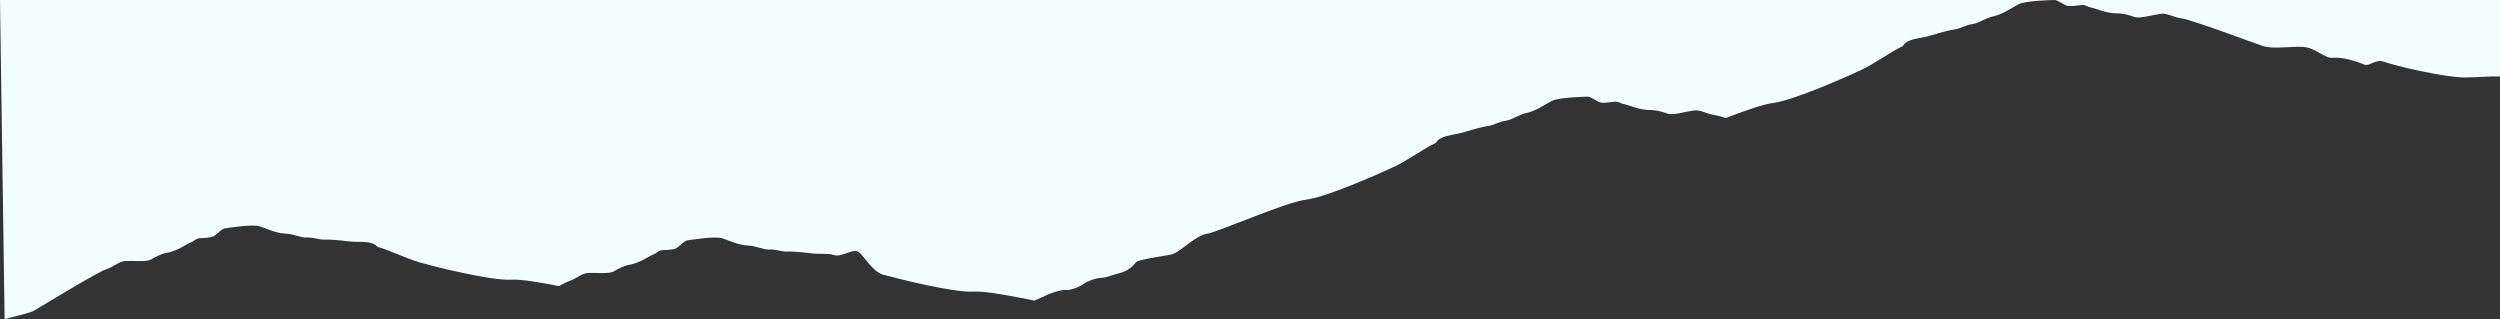 <?xml version="1.0" encoding="utf-8"?>
<!-- Generator: Adobe Illustrator 28.0.0, SVG Export Plug-In . SVG Version: 6.00 Build 0)  -->
<svg version="1.1" id="Calque_1" xmlns="http://www.w3.org/2000/svg" xmlns:xlink="http://www.w3.org/1999/xlink" x="0px" y="0px"
	 viewBox="0 0 1442.67 184.15" style="enable-background:new 0 0 1442.67 184.15;" xml:space="preserve">
<rect x="0" y="0" width="1442.67" height="184.15" fill="#333333" stroke="none"/>
<style type="text/css">
	.st0{fill:#f3feff;}
</style>
<g>
	<path class="st0" d="M2.67,184.15c8.95-2.22,15.39-3.98,16.65-4.71c4.78-2.75,36.43-22.14,41.71-23.95
		c5.28-1.8,7.35-4.63,11.39-4.88s12.2,0.73,14.8-0.91c2.58-1.64,6.69-3.53,9.2-3.85c2.53-0.32,6.62-2.12,8.37-3.13
		c1.74-1.01,5.5-3.04,6.09-3.16c0.59-0.12,1.83-1.84,4.22-2.06c2.38-0.24,6.3-0.15,8.18-1.17c1.9-1.01,4.54-4.2,6.16-4.47
		c1.65-0.26,16.04-2.63,20.32-1.26c4.29,1.38,9.55,3.99,14.67,4.17c5.09,0.17,9.15,2.55,12.73,2.32c3.58-0.22,7.3,1.35,9.98,1.18
		c2.69-0.16,8.42,0.3,13.55,0.96c5.15,0.67,10.2-0.13,13.87,1.11c3.68,1.25,1.62,1.87,4.96,2.64c3.35,0.78,16.31,6.69,23.04,8.57
		c6.71,1.88,40.54,10.57,52.48,9.84c5.43-0.34,16.43,1.54,27.5,3.69c2.52-1.37,4.46-2.34,5.46-2.68c5.28-1.8,7.35-4.64,11.4-4.89
		c4.02-0.24,12.19,0.73,14.79-0.91c2.59-1.63,6.68-3.53,9.2-3.84c2.53-0.32,6.61-2.13,8.37-3.14c1.74-1,5.49-3.04,6.09-3.15
		c0.59-0.12,1.84-1.84,4.22-2.07c2.38-0.23,6.29-0.14,8.19-1.16c1.88-1.02,4.53-4.21,6.16-4.48c1.65-0.26,16.04-2.63,20.32-1.26
		c4.28,1.38,9.55,4,14.66,4.17c5.1,0.18,9.15,2.55,12.73,2.33c3.58-0.22,7.29,1.34,9.97,1.18c2.7-0.16,8.43,0.3,13.56,0.96
		c5.14,0.67,10.2-0.14,13.87,1.11c3.67,1.24,9.51-3.12,12.84-2.35c3.36,0.78,8.43,11.67,15.16,13.56
		c6.71,1.87,40.54,10.56,52.48,9.83c6.65-0.41,21.67,2.51,34.94,5.16c3.56-1.49,6.45-2.83,6.82-3.08c0.85-0.61,8.3-3.32,11.44-3.03
		c3.14,0.28,9.32-2.58,10.15-3.51c0.81-0.91,6.72-3.45,10.14-3.51c3.4-0.1,5.72-1.52,10.85-2.79c5.13-1.26,8.12-4.75,9.19-6.2
		s14.51-3.37,19.98-4.37c5.47-0.98,13.62-10.83,20.93-12.05c7.3-1.19,45.04-18.23,57.3-19.69c12.24-1.47,44.96-16.23,51.42-19.31
		c6.48-3.09,18.54-11.28,21.8-12.65c3.24-1.37,1.04-1.61,4.54-3.51c3.5-1.9,8.77-2.04,13.86-3.63c5.08-1.6,10.81-3.1,13.57-3.44
		c2.75-0.32,6.23-2.55,9.9-2.99c3.67-0.44,7.35-3.51,12.48-4.62c5.16-1.11,10.02-4.65,14.11-6.8c4.09-2.13,19.11-2.44,20.83-2.49
		c1.69-0.03,4.96,2.62,7.06,3.28c2.1,0.65,6.05-0.15,8.51-0.36c2.45-0.22,4.03,1.24,4.65,1.25c0.63,0,4.8,1.32,6.75,1.99
		c1.96,0.67,6.43,1.7,9.05,1.55c2.61-0.15,7.11,0.96,10.03,2.09c2.94,1.13,11.03-1.32,15.16-1.81c4.15-0.5,6.76,1.91,12.44,2.7
		c1.07,0.16,3.22,0.76,6.03,1.64c10.83-4.15,21.64-8.02,27.2-8.68c12.24-1.47,44.96-16.23,51.42-19.3
		c6.48-3.1,18.53-11.29,21.8-12.66c3.24-1.37,1.04-1.61,4.54-3.51c3.5-1.9,8.77-2.03,13.87-3.63c5.07-1.59,10.8-3.1,13.56-3.43
		c2.74-0.33,6.22-2.55,9.9-3c3.67-0.44,7.35-3.51,12.48-4.61c5.16-1.12,10.02-4.66,14.11-6.8c4.08-2.13,19.11-2.45,20.83-2.49
		c1.69-0.04,4.95,2.62,7.06,3.27c2.1,0.66,6.05-0.15,8.51-0.36c2.46-0.21,4.03,1.24,4.65,1.26c0.62,0,4.8,1.31,6.75,1.99
		c1.96,0.67,6.43,1.69,9.06,1.55c2.6-0.16,7.1,0.95,10.02,2.09c2.94,1.12,11.04-1.33,15.16-1.82c4.14-0.5,6.75,1.91,12.44,2.71
		c5.68,0.81,41.3,14.07,46.64,15.9c5.35,1.83,15.4,0.14,22.88,0.47c7.51,0.32,12.48,6.89,17.54,6.29c5.05-0.6,14.25,2.24,17.7,3.81
		c3.45,1.57,6.57-3.5,11.94-1.43c5.38,2.07,35.12,9.13,46.73,8.97c8.98-0.12,14.28-0.82,19.94-0.56V0H0"/>
</g>
</svg>
